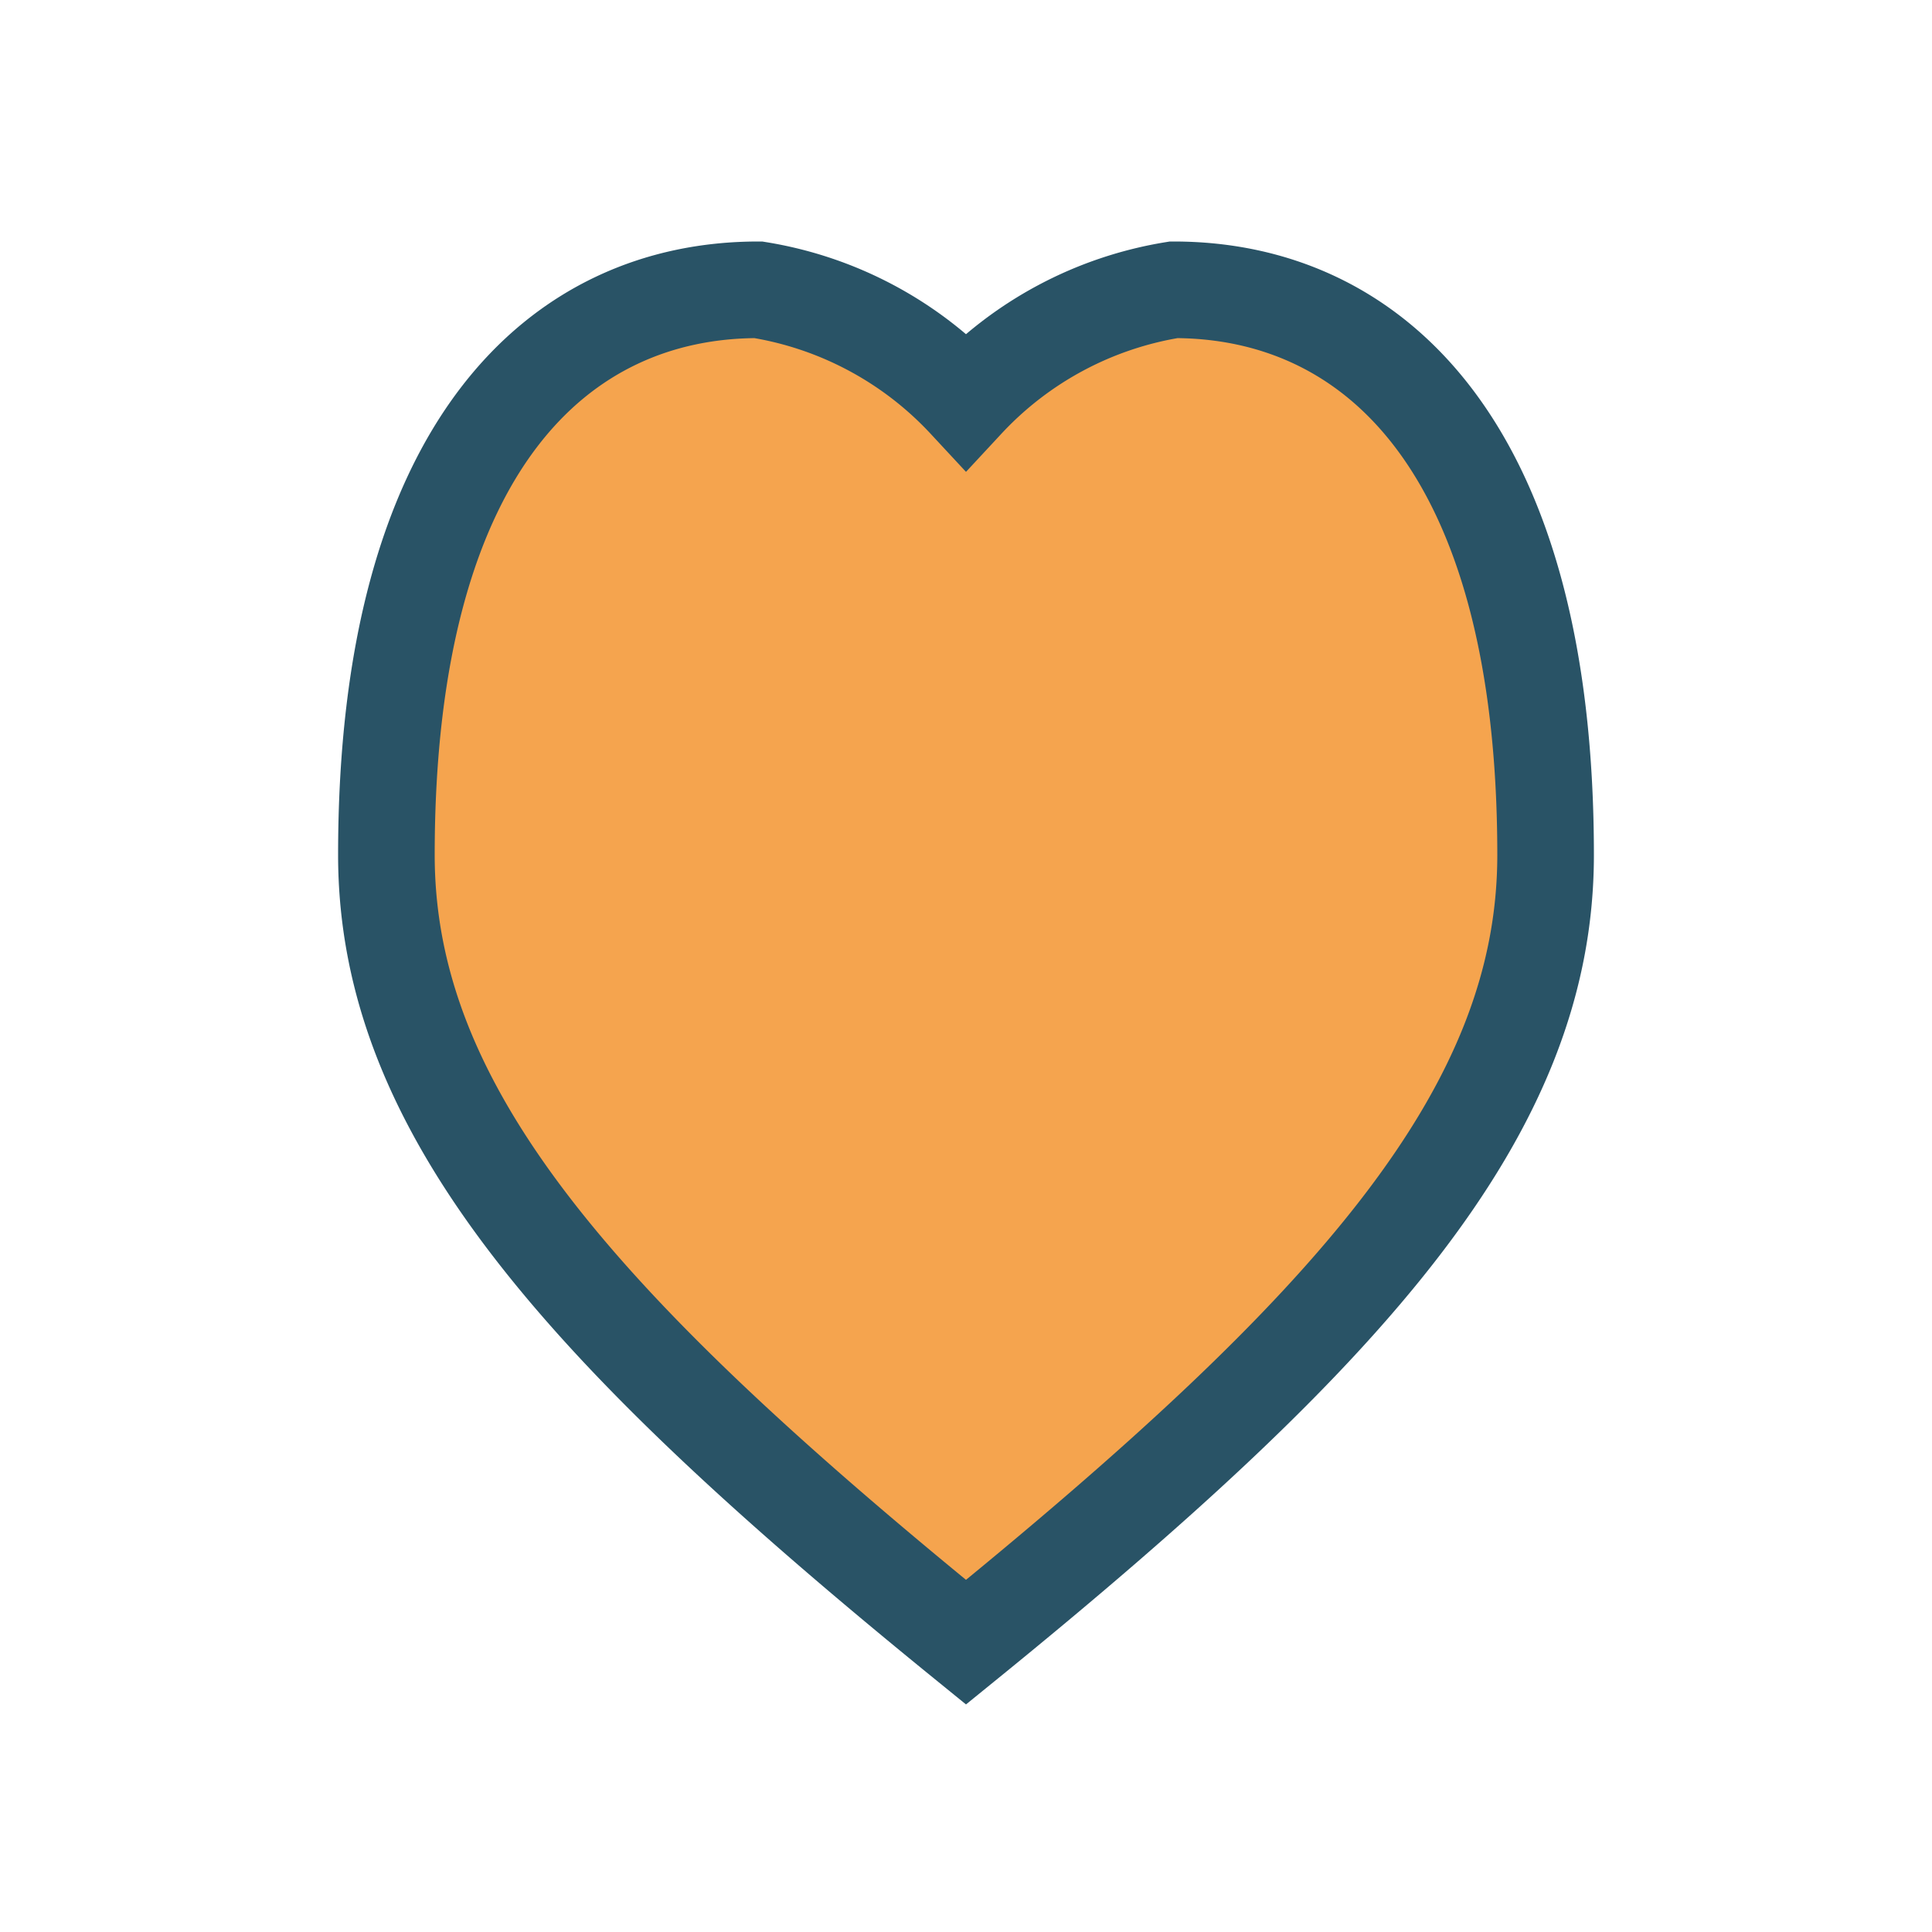 <?xml version="1.0" encoding="UTF-8"?>
<svg xmlns="http://www.w3.org/2000/svg" width="40" height="40" viewBox="0 0 40 40"><path d="M20 34c8-6.5 12-11 12-16.3C32 9.2 28.4 6 24.3 6A7.5 7.5 0 0020 8.3 7.5 7.5 0 0015.7 6C11.6 6 8 9.2 8 17.7 8 23 12 27.5 20 34z" fill="#F5A44E" stroke="#295366" stroke-width="2"/></svg>